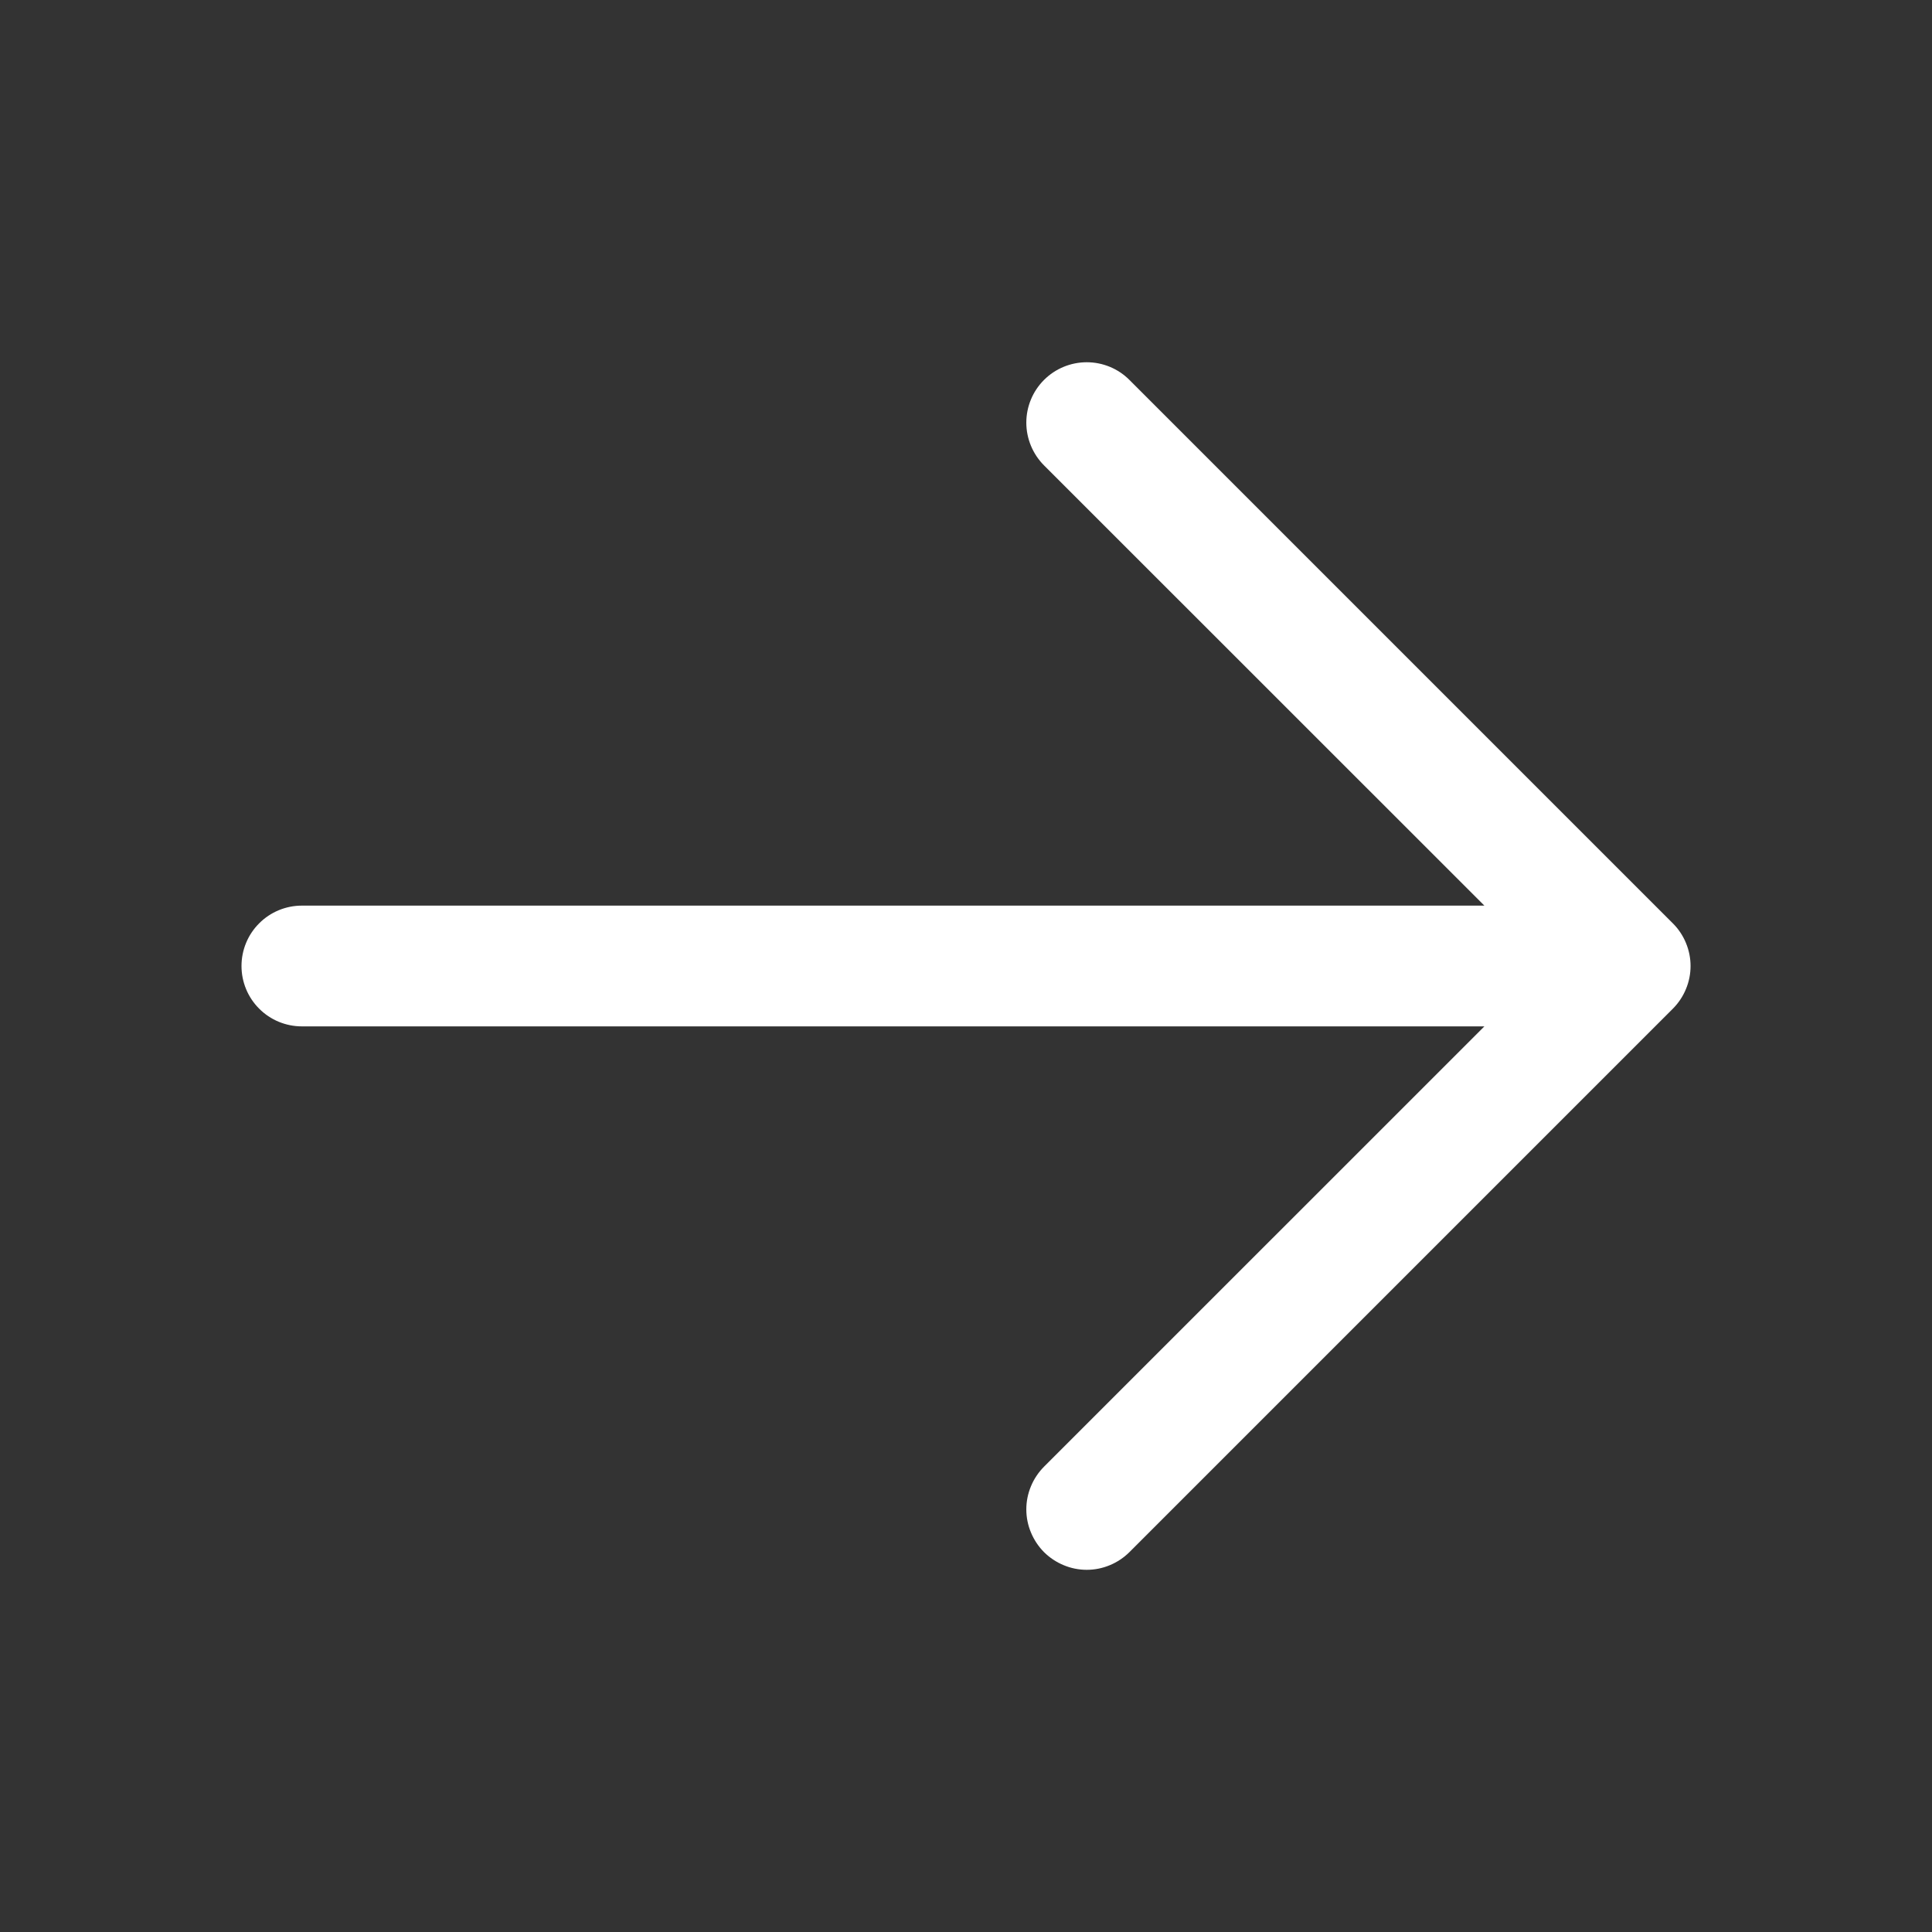 <svg width="32" height="32" viewBox="0 0 32 32" fill="none" xmlns="http://www.w3.org/2000/svg">
<rect x="0" y="0" width="32" height="32" fill="#333333" stroke="none"/>
<path d="M4 16C4 16.265 4.105 16.52 4.293 16.707C4.48 16.895 4.735 17 5 17H24.586L17.292 24.293C17.2 24.386 17.126 24.496 17.076 24.617C17.025 24.739 16.999 24.869 16.999 25C16.999 25.131 17.025 25.262 17.076 25.383C17.126 25.504 17.2 25.615 17.292 25.708C17.385 25.8 17.496 25.874 17.617 25.924C17.738 25.975 17.869 26.001 18 26.001C18.131 26.001 18.261 25.975 18.383 25.924C18.504 25.874 18.614 25.8 18.707 25.708L27.707 16.708C27.8 16.615 27.874 16.504 27.924 16.383C27.975 16.262 28.001 16.131 28.001 16C28.001 15.869 27.975 15.739 27.924 15.617C27.874 15.496 27.8 15.385 27.707 15.293L18.707 6.293C18.52 6.105 18.265 6 18 6C17.735 6 17.48 6.105 17.292 6.293C17.105 6.48 16.999 6.735 16.999 7C16.999 7.265 17.105 7.52 17.292 7.708L24.586 15H5C4.735 15 4.48 15.105 4.293 15.293C4.105 15.48 4 15.735 4 16Z" fill="white"/>
</svg>
